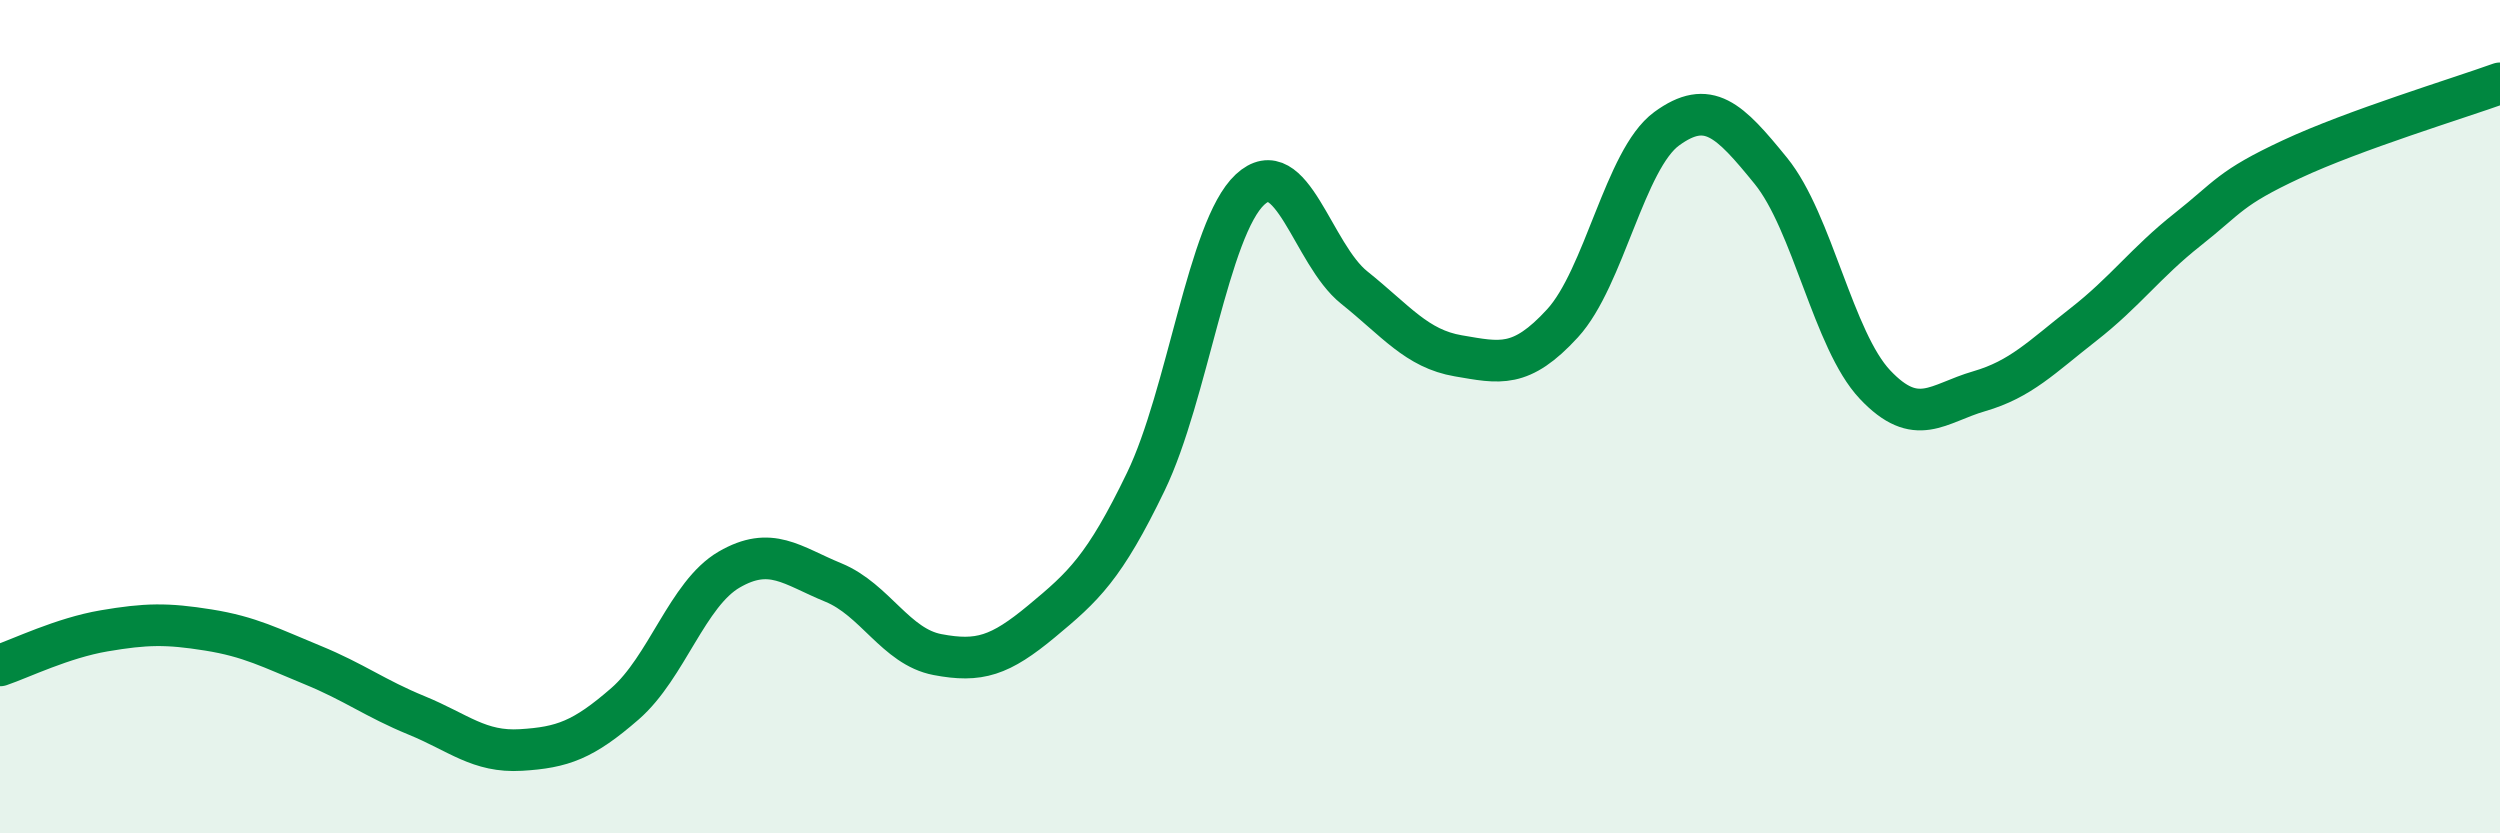 
    <svg width="60" height="20" viewBox="0 0 60 20" xmlns="http://www.w3.org/2000/svg">
      <path
        d="M 0,15.97 C 0.5,15.8 1.5,15.31 2.5,15.14 C 3.5,14.97 4,14.96 5,15.12 C 6,15.28 6.5,15.55 7.5,15.96 C 8.5,16.37 9,16.76 10,17.17 C 11,17.58 11.5,18.06 12.5,18 C 13.5,17.94 14,17.76 15,16.89 C 16,16.02 16.5,14.25 17.5,13.67 C 18.5,13.09 19,13.57 20,13.98 C 21,14.39 21.5,15.52 22.5,15.71 C 23.5,15.9 24,15.74 25,14.91 C 26,14.08 26.5,13.63 27.5,11.56 C 28.5,9.49 29,5.48 30,4.55 C 31,3.62 31.5,6.1 32.5,6.9 C 33.5,7.7 34,8.37 35,8.54 C 36,8.71 36.5,8.85 37.5,7.76 C 38.5,6.67 39,3.82 40,3.09 C 41,2.36 41.5,2.87 42.5,4.1 C 43.5,5.33 44,8.17 45,9.23 C 46,10.29 46.5,9.68 47.5,9.39 C 48.5,9.1 49,8.57 50,7.79 C 51,7.01 51.5,6.3 52.5,5.51 C 53.5,4.72 53.5,4.52 55,3.82 C 56.5,3.12 59,2.36 60,2L60 20L0 20Z"
        fill="#008740"
        opacity="0.1"
        stroke-linecap="round"
        stroke-linejoin="round"
      />
      <path
        d="M 0,15.97 C 0.5,15.8 1.5,15.31 2.5,15.14 C 3.5,14.97 4,14.96 5,15.12 C 6,15.28 6.5,15.55 7.5,15.96 C 8.5,16.37 9,16.76 10,17.17 C 11,17.58 11.5,18.06 12.5,18 C 13.5,17.94 14,17.76 15,16.89 C 16,16.02 16.5,14.25 17.5,13.67 C 18.5,13.09 19,13.57 20,13.98 C 21,14.39 21.5,15.52 22.5,15.71 C 23.5,15.9 24,15.74 25,14.91 C 26,14.08 26.5,13.63 27.5,11.56 C 28.5,9.49 29,5.48 30,4.55 C 31,3.62 31.5,6.1 32.5,6.9 C 33.5,7.7 34,8.37 35,8.54 C 36,8.71 36.5,8.85 37.5,7.76 C 38.5,6.67 39,3.82 40,3.09 C 41,2.36 41.5,2.87 42.5,4.1 C 43.5,5.33 44,8.17 45,9.23 C 46,10.29 46.5,9.68 47.5,9.39 C 48.5,9.1 49,8.57 50,7.79 C 51,7.01 51.5,6.3 52.5,5.51 C 53.5,4.72 53.5,4.52 55,3.82 C 56.5,3.12 59,2.36 60,2"
        stroke="#008740"
        stroke-width="1"
        fill="none"
        stroke-linecap="round"
        stroke-linejoin="round"
      />
    </svg>
  